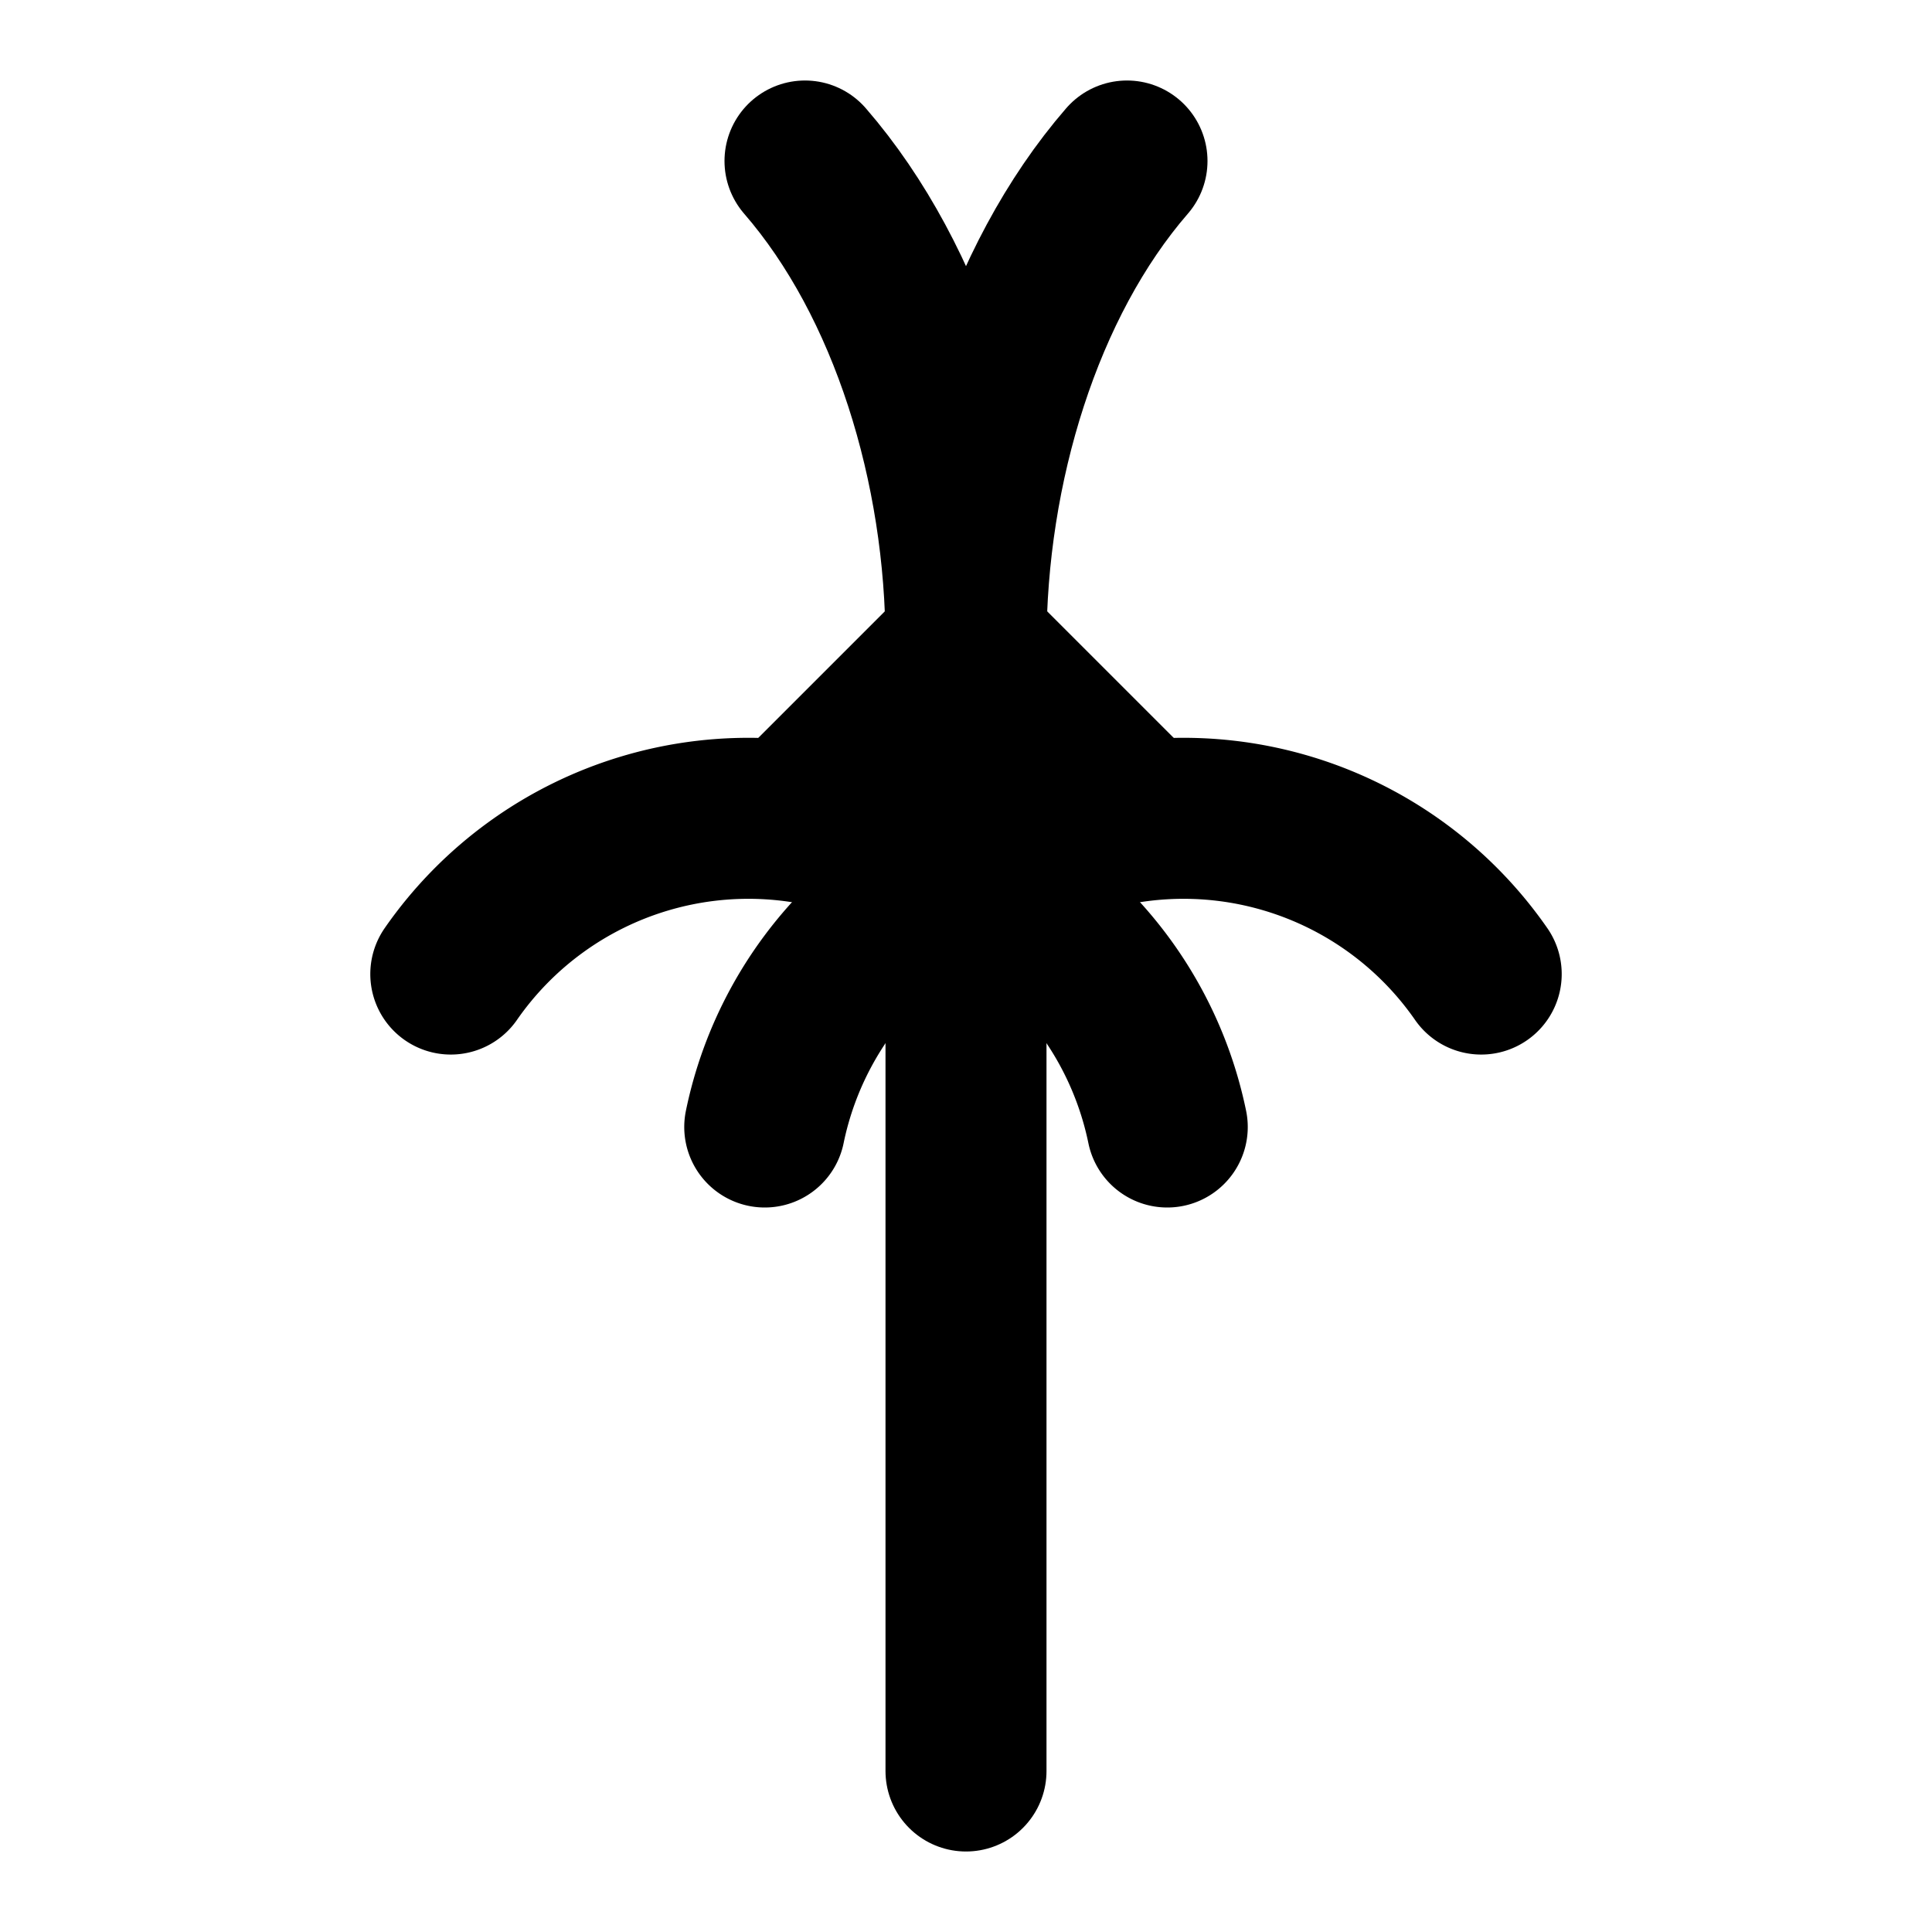 <svg xmlns="http://www.w3.org/2000/svg" width="24" height="24" viewBox="0 0 24 24" fill="none" stroke="currentColor" stroke-width="2" stroke-linecap="round" stroke-linejoin="round">
  <path d="M12 8c0-2.2.7-4.5 2-6"/>
  <path d="M12 8c0-2.2-.7-4.5-2-6"/>
  <path d="m14 10-2-2-2 2"/>
  <path d="M12 8v14"/>
  <path d="M18.4 12.1A4.5 4.5 0 0 0 13 10.5 4.5 4.5 0 0 0 9.5 14"/>
  <path d="M5.6 12.1A4.5 4.5 0 0 1 11 10.5a4.5 4.5 0 0 1 3.5 3.5"/>
</svg>

